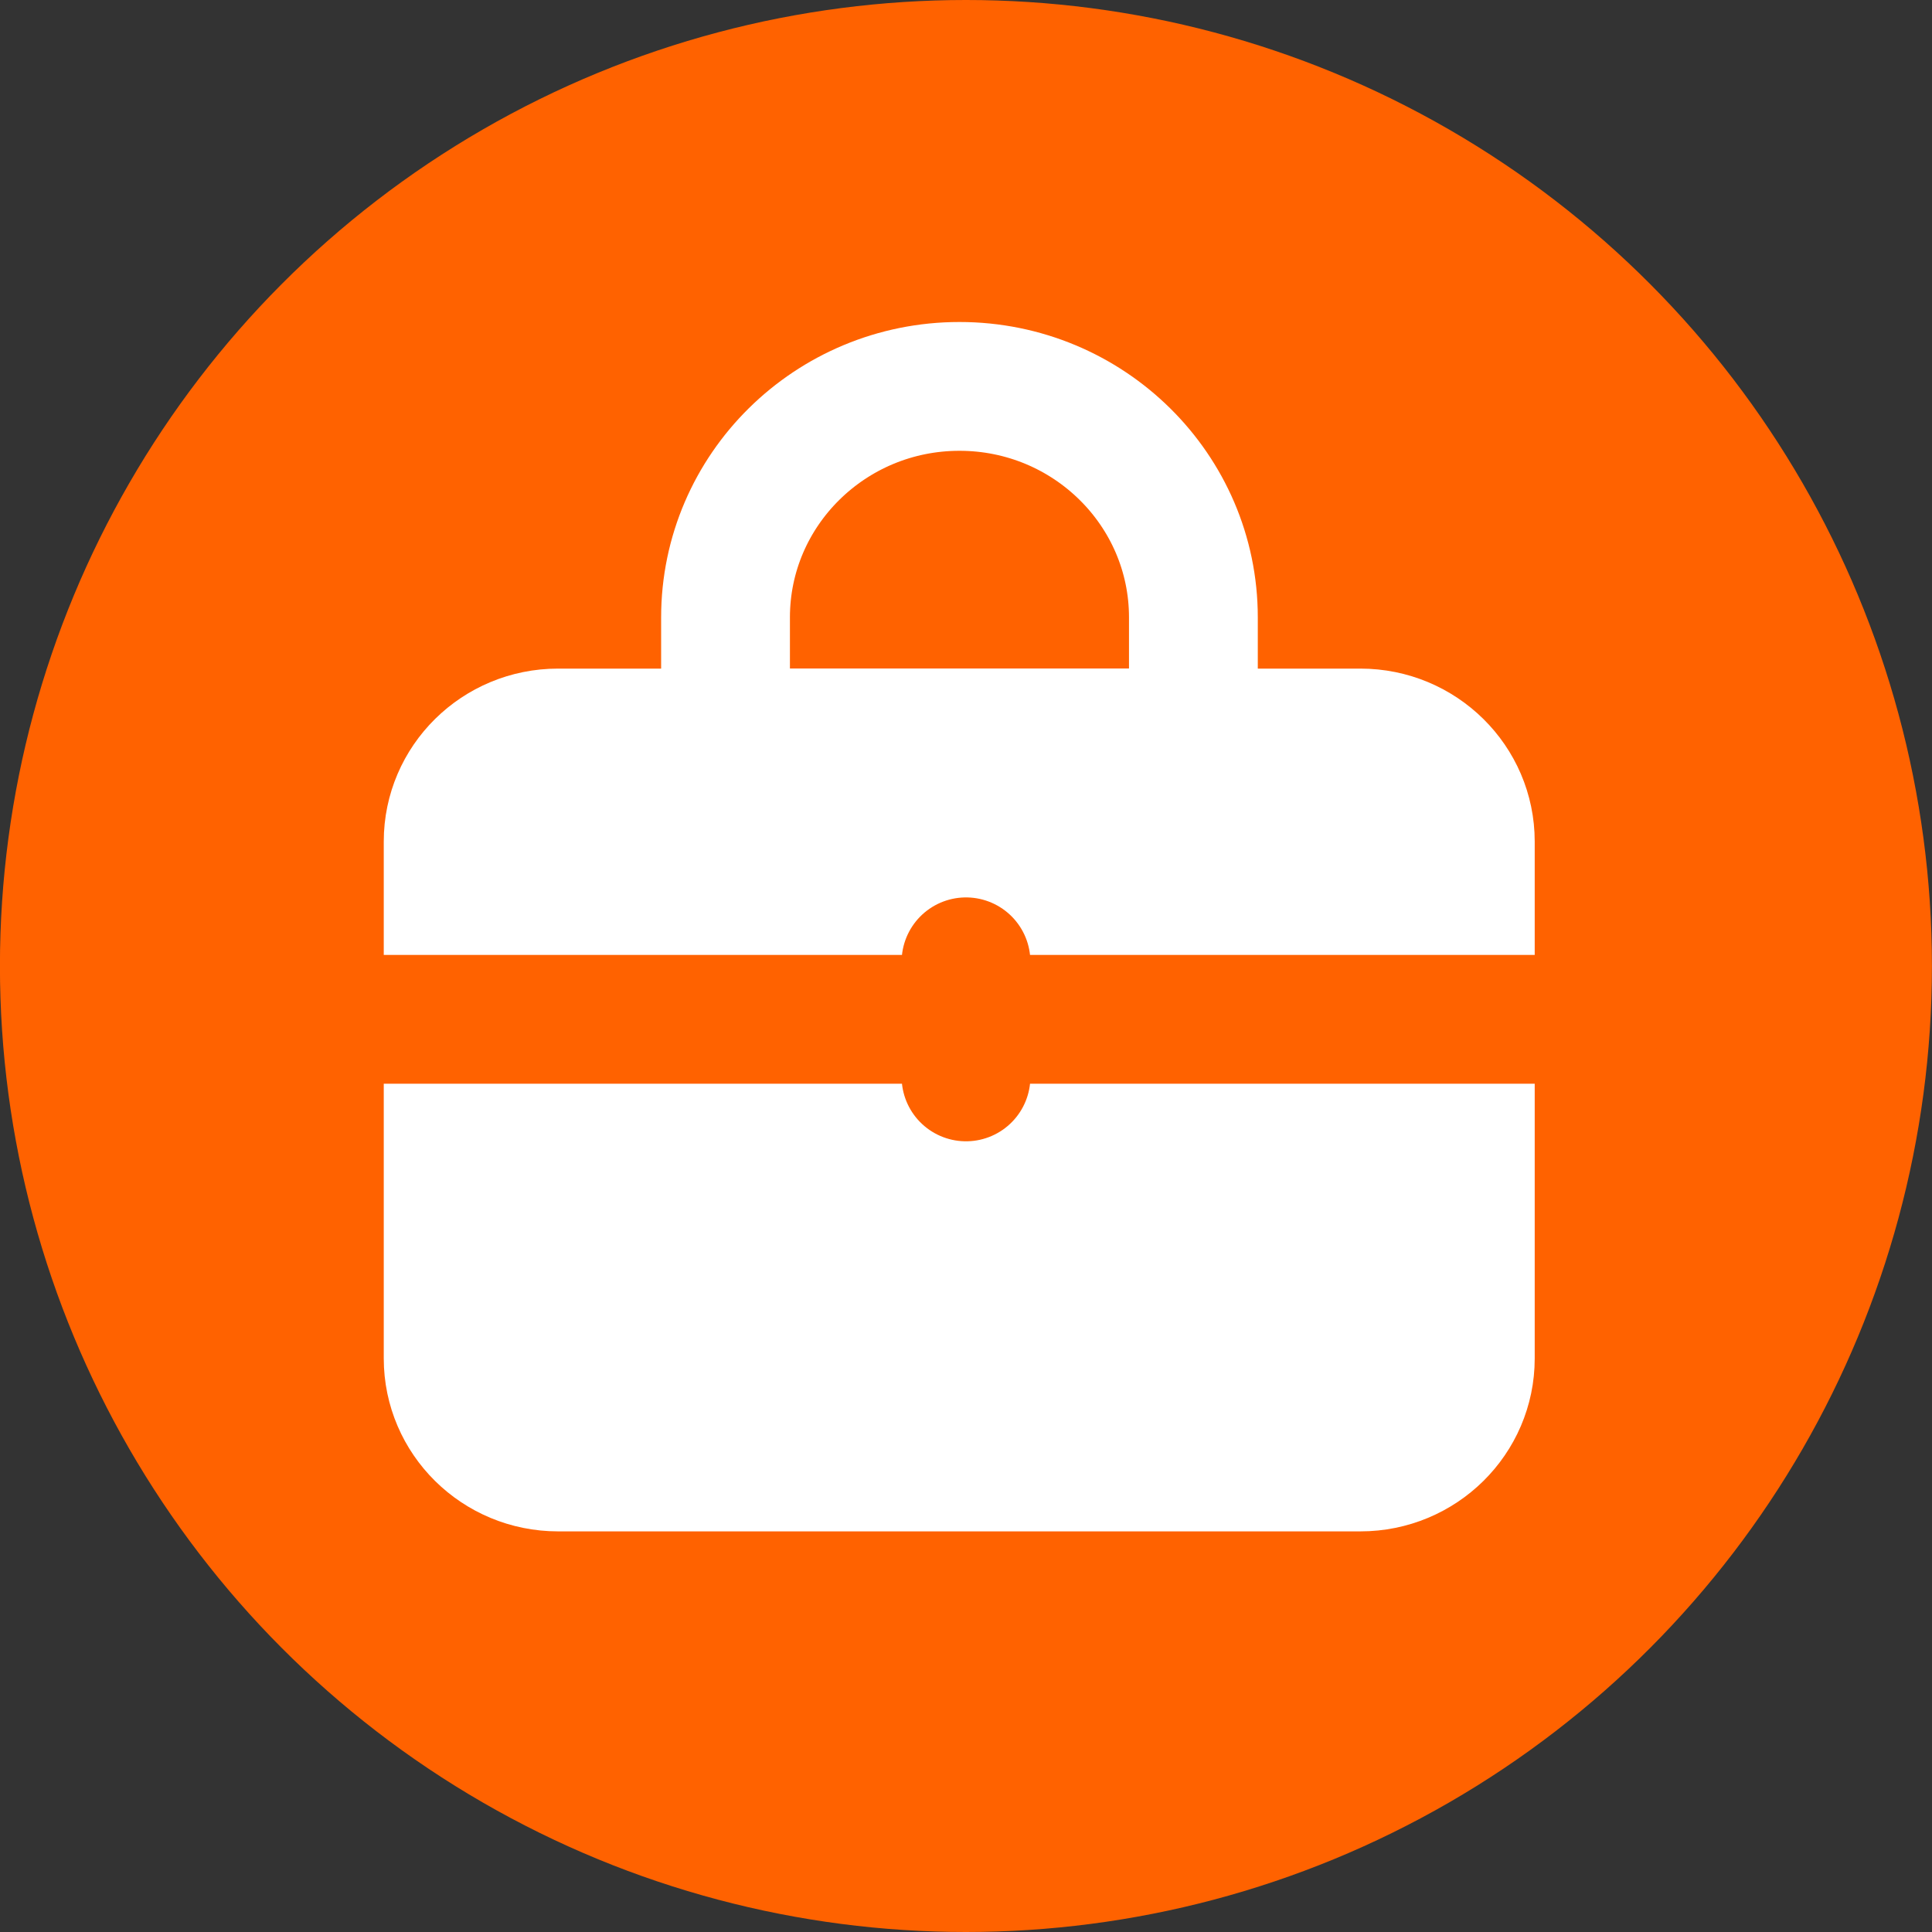 <svg width="30" height="30" fill="none" xmlns="http://www.w3.org/2000/svg"><rect width="100%" height="100%" fill="#333333" stroke="none"/><circle cx="14.999" cy="15" r="15" fill="#FF6200"/><path d="M21.124 11.382H8.665c-.942 0-1.706.754-1.706 1.685v8.027c0 .93.764 1.685 1.706 1.685h12.46c.942 0 1.706-.755 1.706-1.685v-8.027c0-.93-.764-1.685-1.707-1.685Z" fill="#fff" stroke="#fff" stroke-width="2" stroke-linecap="round" stroke-linejoin="round"/><path d="M5.172 15.828h19.657M15 14.935v1.787" stroke="#FF6200" stroke-width="2" stroke-linecap="round" stroke-linejoin="round"/><path d="M14.899 6c2.005 0 3.632 1.607 3.632 3.587v1.795h-7.265V9.587c0-1.98 1.627-3.587 3.632-3.587h.001Z" stroke="#fff" stroke-width="2" stroke-linecap="round" stroke-linejoin="round"/></svg>